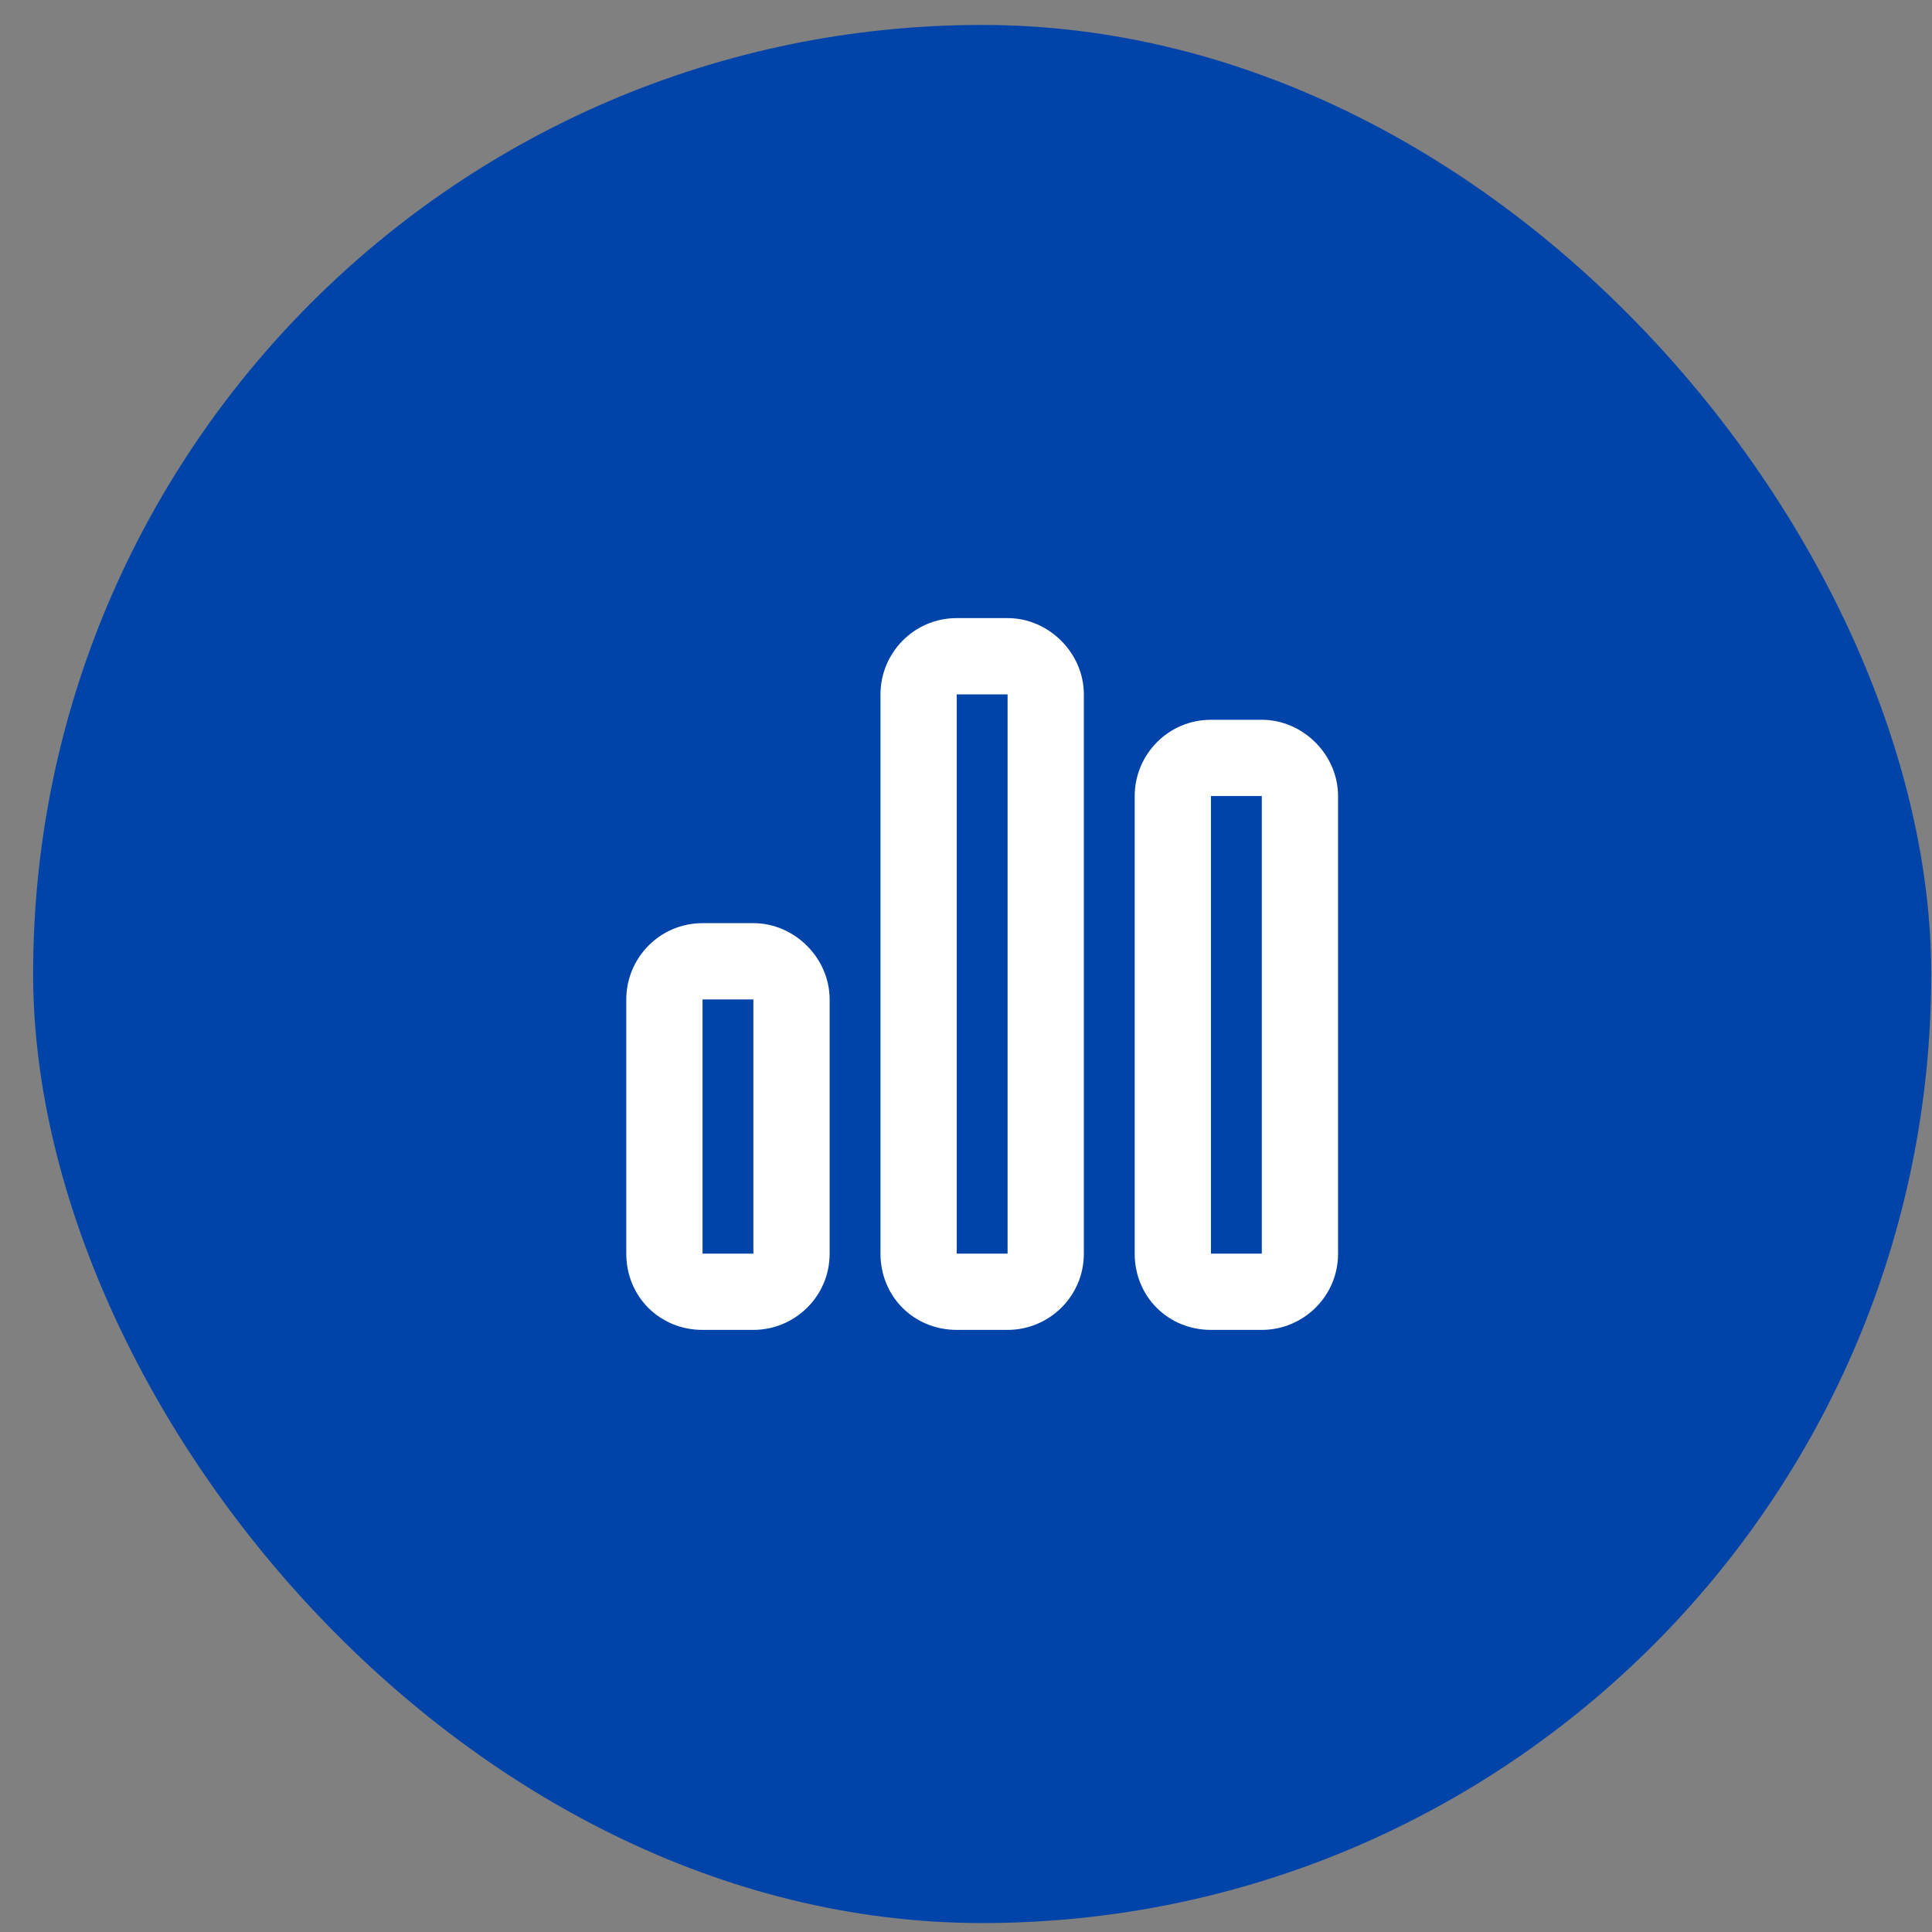 <svg width="57" height="57" viewBox="0 0 57 57" fill="none" xmlns="http://www.w3.org/2000/svg">
<rect x="0" y="0" width="57" height="57" fill="#808080" stroke="none"/>
<rect x="0.977" y="0.736" width="56" height="56" rx="28" fill="#0044AA"/>
<path d="M29.727 20.486H28.227V36.986H29.727V20.486ZM28.227 18.236H29.727C30.945 18.236 31.977 19.268 31.977 20.486V36.986C31.977 38.252 30.945 39.236 29.727 39.236H28.227C26.961 39.236 25.977 38.252 25.977 36.986V20.486C25.977 19.268 26.961 18.236 28.227 18.236ZM22.227 29.486H20.727V36.986H22.227V29.486ZM20.727 27.236H22.227C23.445 27.236 24.477 28.268 24.477 29.486V36.986C24.477 38.252 23.445 39.236 22.227 39.236H20.727C19.461 39.236 18.477 38.252 18.477 36.986V29.486C18.477 28.268 19.461 27.236 20.727 27.236ZM35.727 23.486V36.986H37.227V23.486H35.727ZM33.477 23.486C33.477 22.268 34.461 21.236 35.727 21.236H37.227C38.445 21.236 39.477 22.268 39.477 23.486V36.986C39.477 38.252 38.445 39.236 37.227 39.236H35.727C34.461 39.236 33.477 38.252 33.477 36.986V23.486Z" fill="white"/>
</svg>
